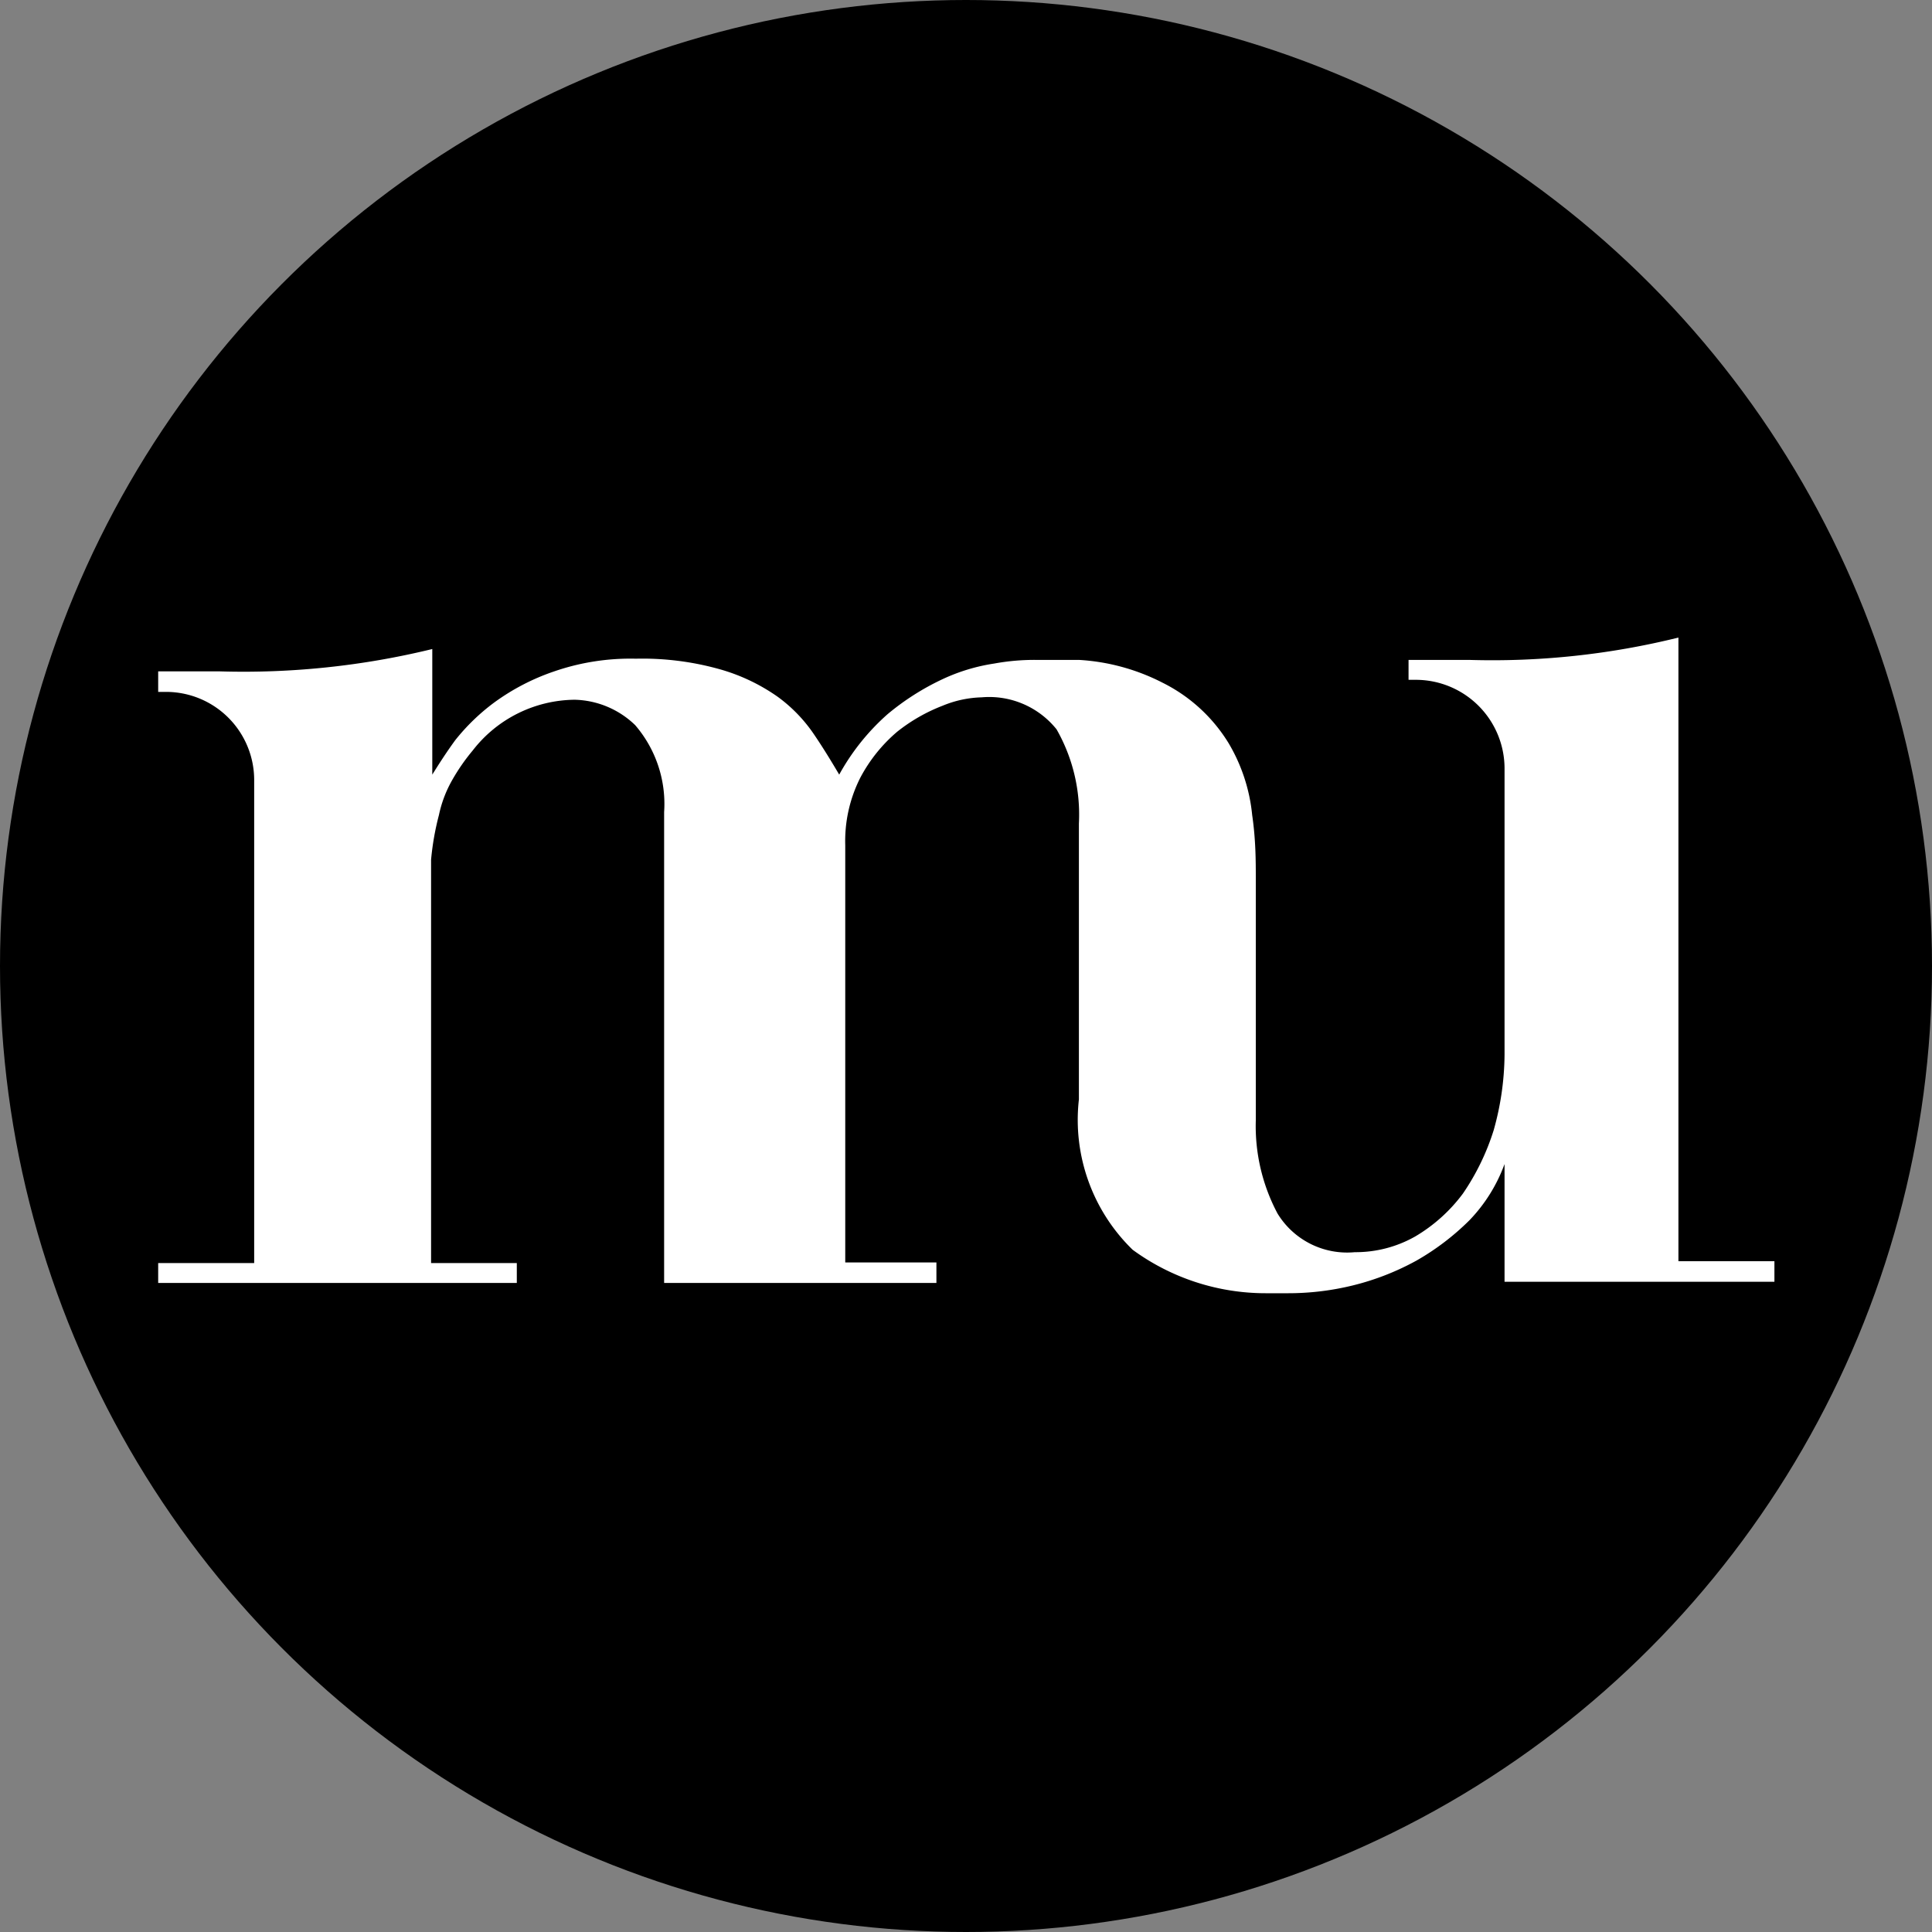 <svg xmlns="http://www.w3.org/2000/svg" viewBox="0 0 32 32"><rect x="0" y="0" width="32" height="32" fill="#808080" stroke="none"/><defs><style>.cls-1{fill:#fff;}</style></defs><title>editoeial-list-pic</title><g id="content"><circle cx="16" cy="16" r="16"/><path class="cls-1" d="M27.8,11.12h0v-.56a12.83,12.83,0,0,1-3.47.37h-1v.33h.13a1.47,1.47,0,0,1,1.46,1.46v4.75a4.72,4.72,0,0,1-.18,1.25,3.94,3.94,0,0,1-.51,1.05,2.68,2.68,0,0,1-.79.71,2,2,0,0,1-1,.26,1.35,1.35,0,0,1-1.28-.64,3.08,3.08,0,0,1-.36-1.54v-4c0-.29,0-.65-.06-1.06a2.88,2.88,0,0,0-.39-1.19,2.68,2.68,0,0,0-1.09-1,3.47,3.47,0,0,0-1.39-.38c-.22,0-.47,0-.72,0a3.68,3.68,0,0,0-.68.06,3.1,3.1,0,0,0-.86.26,4.19,4.19,0,0,0-.91.58,3.74,3.74,0,0,0-.8,1c-.13-.22-.27-.45-.42-.67a2.51,2.51,0,0,0-.6-.62,3.16,3.16,0,0,0-.94-.45,4.74,4.74,0,0,0-1.41-.18,3.87,3.87,0,0,0-1.35.21,3.7,3.7,0,0,0-1,.52,3.45,3.45,0,0,0-.64.62c-.16.22-.28.41-.38.57l0,.09v-1.8h0v-.37a13.19,13.19,0,0,1-3.52.37H2.62v.34h.12a1.46,1.46,0,0,1,1.47,1.46v8H2.62v.33H8.56v-.33H7.14V15.24c0-.41,0-.75,0-1a4.51,4.51,0,0,1,.13-.74,2,2,0,0,1,.22-.58,3.3,3.3,0,0,1,.34-.49,2.16,2.16,0,0,1,1.69-.84,1.49,1.49,0,0,1,1,.42A2,2,0,0,1,11,13.45v7.8h4.51v-.34H14V14a2.32,2.32,0,0,1,.25-1.12,2.58,2.58,0,0,1,.61-.76,2.85,2.85,0,0,1,.75-.43,1.81,1.81,0,0,1,.65-.14,1.43,1.43,0,0,1,1.24.53,2.85,2.85,0,0,1,.37,1.56v4.57a3,3,0,0,0,.89,2.49,3.73,3.73,0,0,0,2.21.72h.36a4.49,4.49,0,0,0,1.08-.13,4.32,4.32,0,0,0,1.05-.41,4.17,4.17,0,0,0,.88-.67,2.65,2.65,0,0,0,.58-.93h0v1.95h4.47v-.34H27.8Z"/></g></svg>